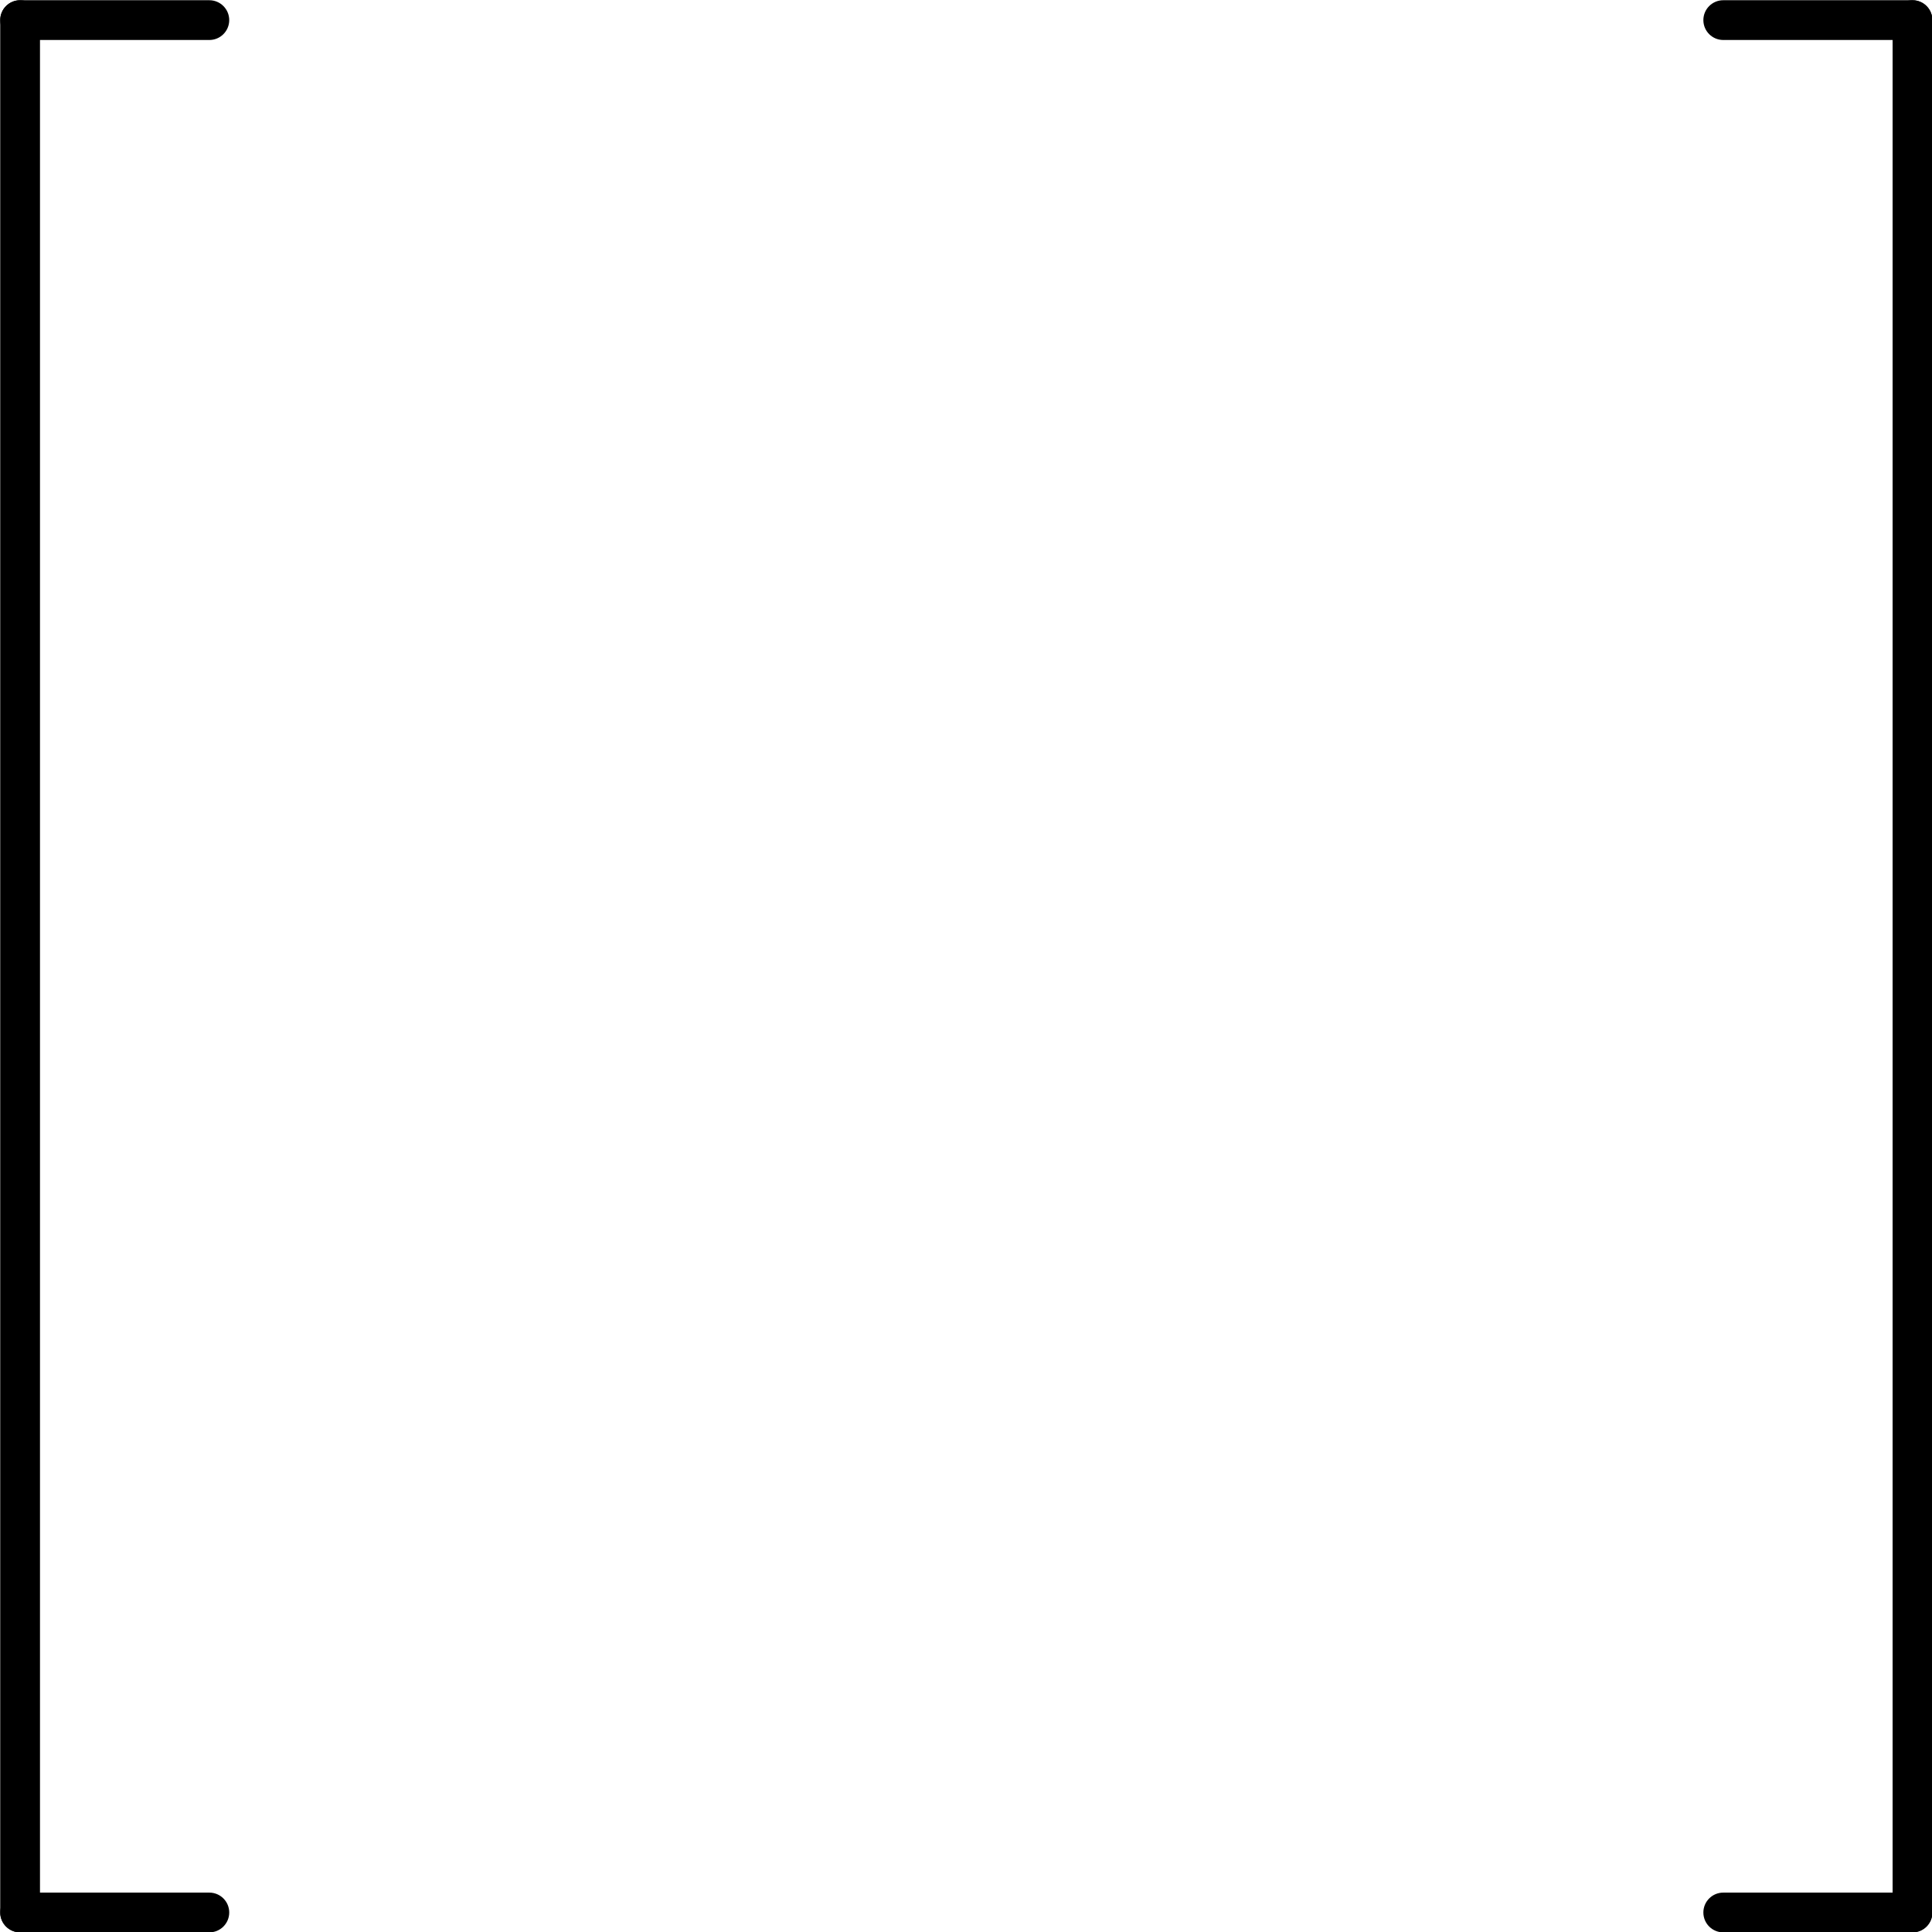 <?xml version="1.0" encoding="UTF-8"?>
<!DOCTYPE svg PUBLIC '-//W3C//DTD SVG 1.0//EN'
          'http://www.w3.org/TR/2001/REC-SVG-20010904/DTD/svg10.dtd'>
<svg height="326.7" preserveAspectRatio="xMidYMid meet" version="1.0" viewBox="476.6 220.6 326.7 326.7" width="326.7" xmlns="http://www.w3.org/2000/svg" xmlns:xlink="http://www.w3.org/1999/xlink" zoomAndPan="magnify"
><g
  ><g id="change1_1"
    ><path d="M768,220.638L768,220.638L800,220.639C801.857,220.639,803.362,222.144,803.362,224.001C803.362,225.857,801.857,227.363,800,227.362L800,227.362L768.0,227.362C766.143,227.362,764.638,225.857,764.638,224C764.638,222.143,766.144,220.638,768,220.638 Z"
    /></g
    ><g id="change1_4"
    ><path d="M512,220.638L512,220.638L480,220.639C478.143,220.639,476.638,222.144,476.638,224.001C476.638,225.857,478.144,227.363,480,227.362L480,227.362L512,227.362C513.857,227.362,515.362,225.857,515.362,224C515.362,222.143,513.856,220.638,512,220.638 Z"
    /></g
    ><g id="change1_2"
    ><path d="M803.362,224.0L803.362,224.0L803.362,544.0C803.362,545.857,801.857,547.362,800.0,547.362C798.143,547.362,796.638,545.857,796.638,544.0L796.638,544.0L796.638,224.0C796.638,222.143,798.143,220.638,800.0,220.638C801.857,220.638,803.362,222.143,803.362,224.0 Z"
    /></g
    ><g id="change1_3"
    ><path d="M476.638,224L476.638,224L476.638,544.0C476.638,545.857,478.144,547.362,480,547.362C481.857,547.362,483.362,545.857,483.362,544.0L483.362,544.0L483.362,224C483.362,222.143,481.857,220.638,480,220.638C478.143,220.638,476.638,222.143,476.638,224 Z"
    /></g
    ><g id="change1_6"
    ><path d="M800,547.362L800,547.362L768,547.362C766.143,547.363,764.638,545.858,764.638,544.001C764.638,542.144,766.143,540.639,768,540.639L768,540.639L800,540.638C801.857,540.638,803.362,542.143,803.362,544C803.362,545.857,801.857,547.362,800,547.362 Z"
    /></g
    ><g id="change1_5"
    ><path d="M480,547.362L480,547.362L512,547.362C513.857,547.363,515.362,545.858,515.362,544.001C515.362,542.144,513.857,540.639,512,540.639L512,540.639L480,540.638C478.144,540.638,476.639,542.143,476.638,544C476.638,545.857,478.143,547.362,480,547.362 Z"
    /></g
  ></g
></svg
>
